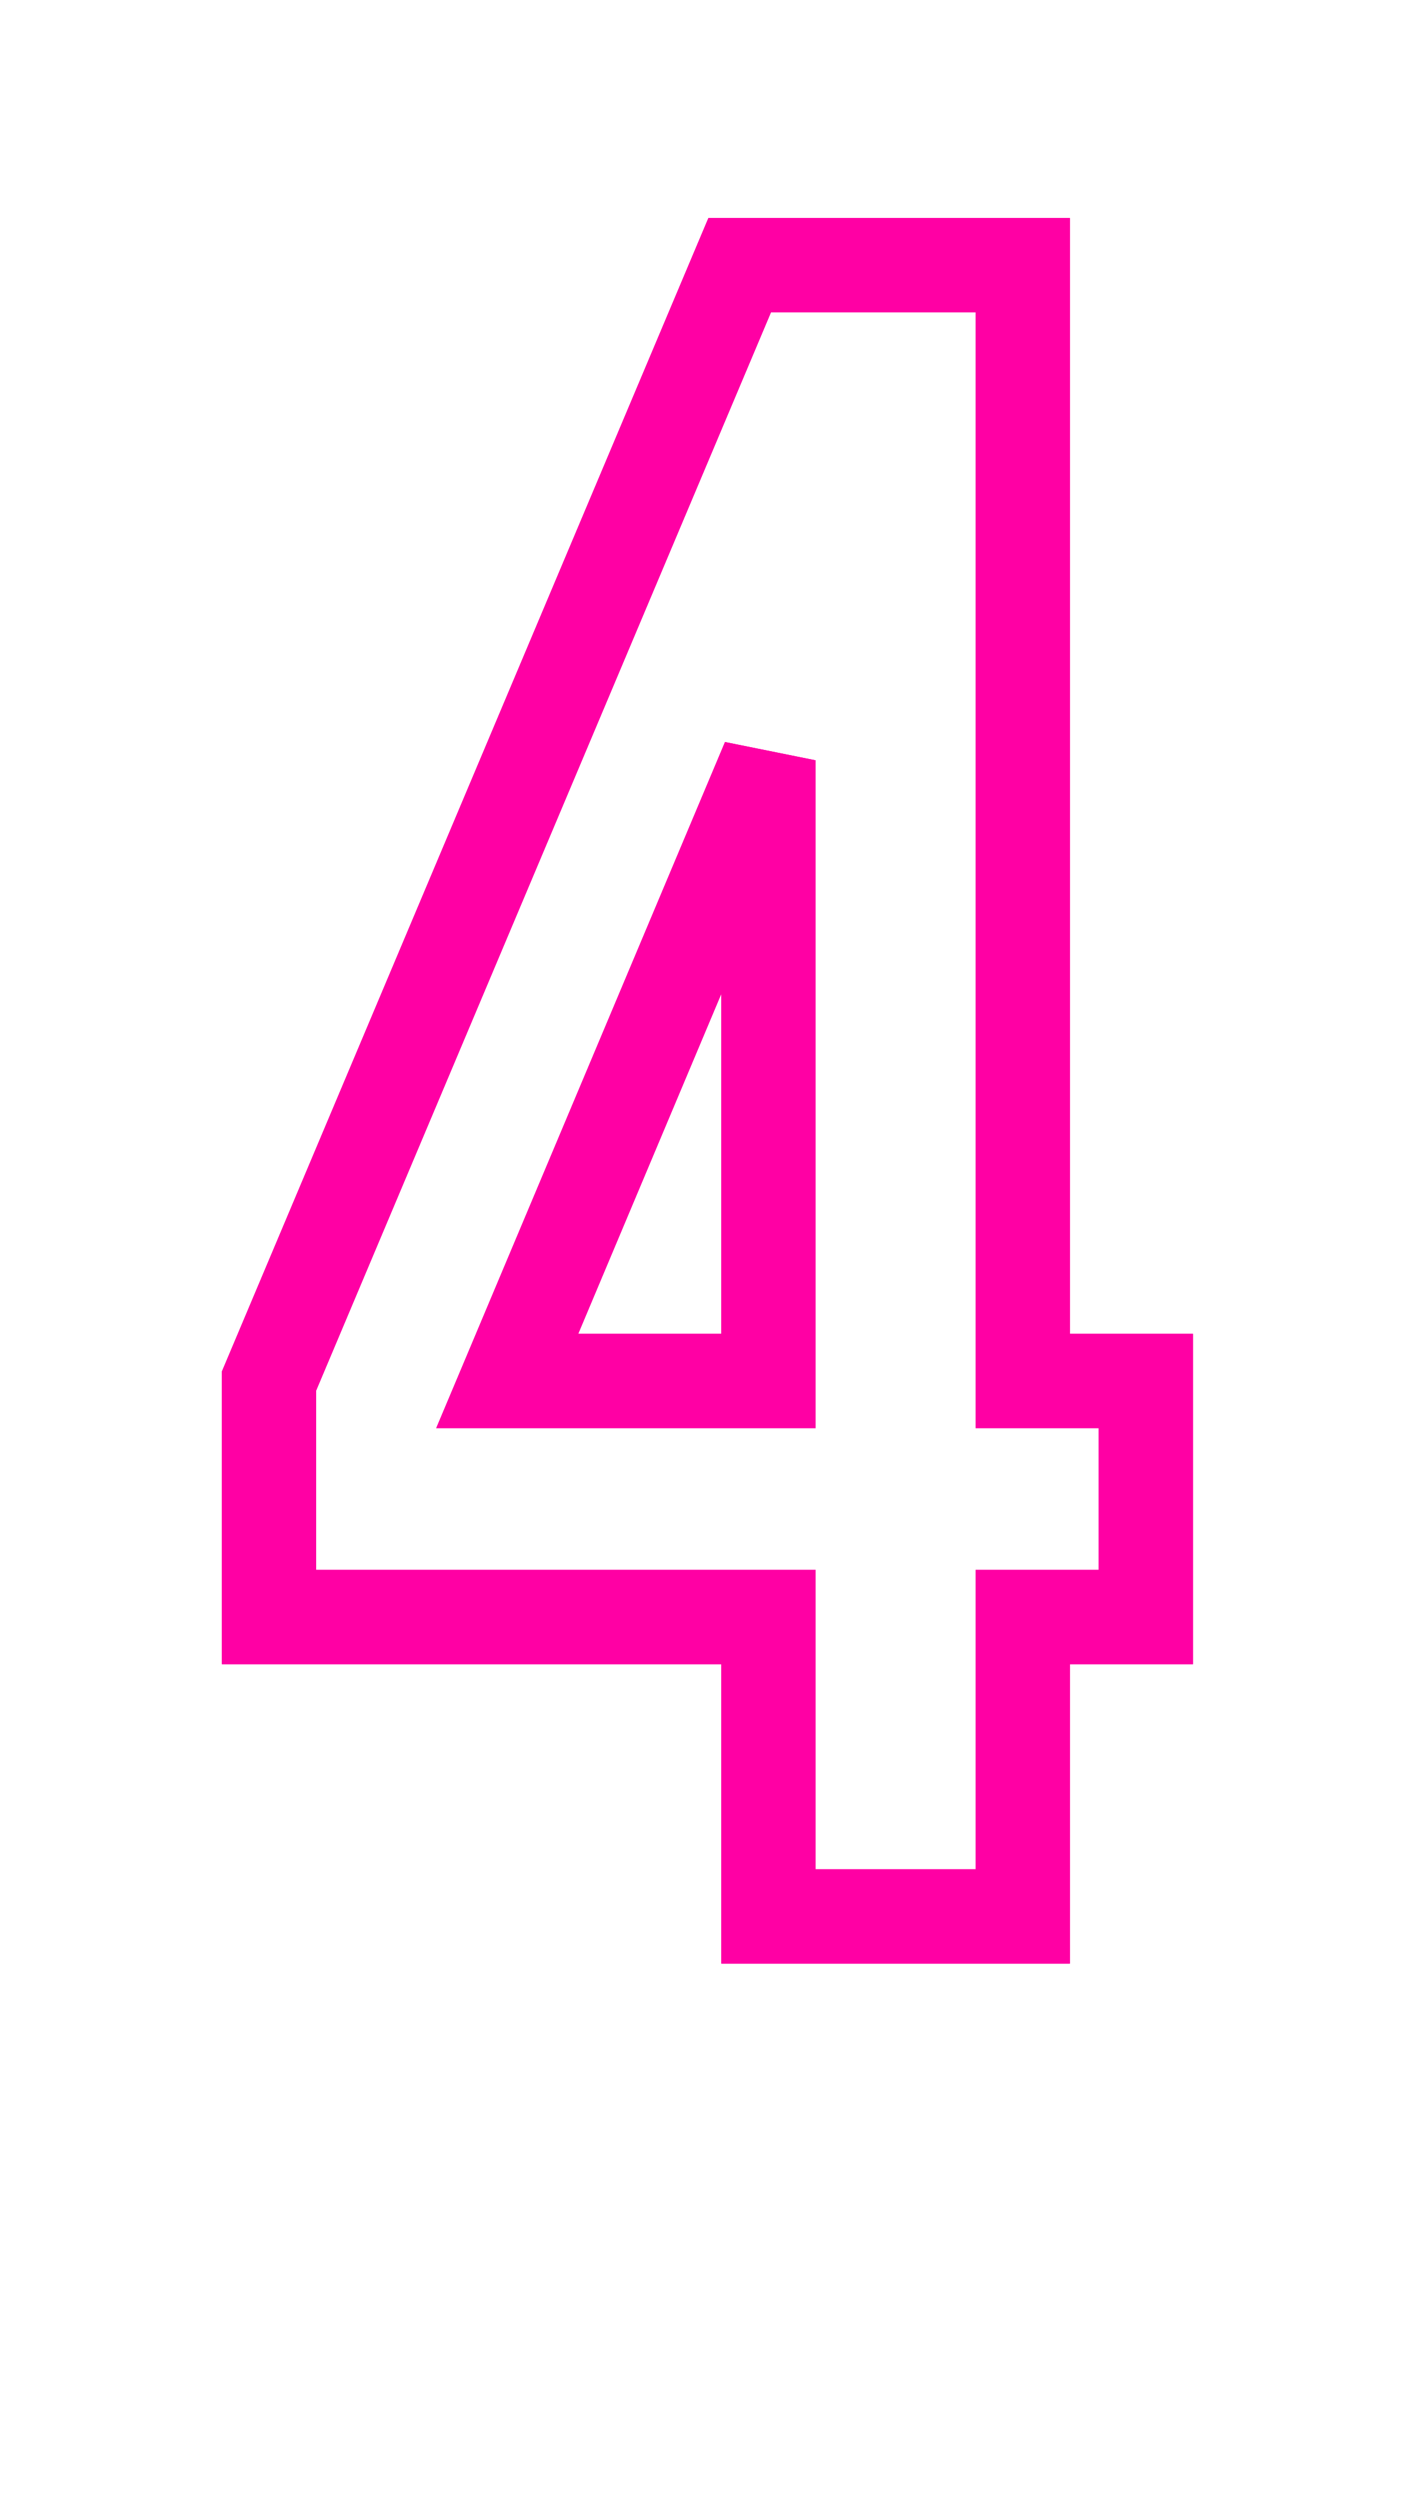 <?xml version="1.0" encoding="UTF-8"?> <svg xmlns="http://www.w3.org/2000/svg" width="30" height="53" viewBox="0 0 30 53" fill="none"> <path d="M5.708 34.284H4.708V35.284H5.708V34.284ZM5.708 29.279L4.787 28.89L4.708 29.077V29.279H5.708ZM15.693 5.622V4.622H15.03L14.772 5.233L15.693 5.622ZM21.699 5.622H22.699V4.622H21.699V5.622ZM21.699 29.279H20.699V30.279H21.699V29.279ZM24.311 29.279H25.311V28.279H24.311V29.279ZM24.311 34.284V35.284H25.311V34.284H24.311ZM21.699 34.284V33.284H20.699V34.284H21.699ZM21.699 40.632V41.632H22.699V40.632H21.699ZM16.304 40.632H15.304V41.632H16.304V40.632ZM16.304 34.284H17.304V33.284H16.304V34.284ZM10.762 29.279L9.84 28.891L9.255 30.279H10.762V29.279ZM16.304 29.279V30.279H17.304V29.279H16.304ZM16.304 16.12H17.304L15.382 15.732L16.304 16.12ZM6.708 34.284V29.279H4.708V34.284H6.708ZM6.629 29.668L16.615 6.011L14.772 5.233L4.787 28.89L6.629 29.668ZM15.693 6.622H21.699V4.622H15.693V6.622ZM20.699 5.622V29.279H22.699V5.622H20.699ZM21.699 30.279H24.311V28.279H21.699V30.279ZM23.311 29.279V34.284H25.311V29.279H23.311ZM24.311 33.284H21.699V35.284H24.311V33.284ZM20.699 34.284V40.632H22.699V34.284H20.699ZM21.699 39.632H16.304V41.632H21.699V39.632ZM17.304 40.632V34.284H15.304V40.632H17.304ZM16.304 33.284H5.708V35.284H16.304V33.284ZM10.762 30.279H16.304V28.279H10.762V30.279ZM17.304 29.279V16.12H15.304V29.279H17.304ZM15.382 15.732L9.84 28.891L11.683 29.667L17.225 16.508L15.382 15.732Z" fill="#FF00A4"></path> <g filter="url(#filter0_f)"> <path d="M5.708 34.284H4.708V35.284H5.708V34.284ZM5.708 29.279L4.787 28.89L4.708 29.077V29.279H5.708ZM15.693 5.622V4.622H15.03L14.772 5.233L15.693 5.622ZM21.699 5.622H22.699V4.622H21.699V5.622ZM21.699 29.279H20.699V30.279H21.699V29.279ZM24.311 29.279H25.311V28.279H24.311V29.279ZM24.311 34.284V35.284H25.311V34.284H24.311ZM21.699 34.284V33.284H20.699V34.284H21.699ZM21.699 40.632V41.632H22.699V40.632H21.699ZM16.304 40.632H15.304V41.632H16.304V40.632ZM16.304 34.284H17.304V33.284H16.304V34.284ZM10.762 29.279L9.84 28.891L9.255 30.279H10.762V29.279ZM16.304 29.279V30.279H17.304V29.279H16.304ZM16.304 16.12H17.304L15.382 15.732L16.304 16.12ZM6.708 34.284V29.279H4.708V34.284H6.708ZM6.629 29.668L16.615 6.011L14.772 5.233L4.787 28.89L6.629 29.668ZM15.693 6.622H21.699V4.622H15.693V6.622ZM20.699 5.622V29.279H22.699V5.622H20.699ZM21.699 30.279H24.311V28.279H21.699V30.279ZM23.311 29.279V34.284H25.311V29.279H23.311ZM24.311 33.284H21.699V35.284H24.311V33.284ZM20.699 34.284V40.632H22.699V34.284H20.699ZM21.699 39.632H16.304V41.632H21.699V39.632ZM17.304 40.632V34.284H15.304V40.632H17.304ZM16.304 33.284H5.708V35.284H16.304V33.284ZM10.762 30.279H16.304V28.279H10.762V30.279ZM17.304 29.279V16.12H15.304V29.279H17.304ZM15.382 15.732L9.84 28.891L11.683 29.667L17.225 16.508L15.382 15.732Z" fill="#FF00A4"></path> </g> <defs> <filter id="filter0_f" x="0.708" y="0.622" width="28.604" height="45.01" filterUnits="userSpaceOnUse" color-interpolation-filters="sRGB"> <feFlood flood-opacity="0" result="BackgroundImageFix"></feFlood> <feBlend mode="normal" in="SourceGraphic" in2="BackgroundImageFix" result="shape"></feBlend> <feGaussianBlur stdDeviation="2" result="effect1_foregroundBlur"></feGaussianBlur> </filter> </defs> </svg> 